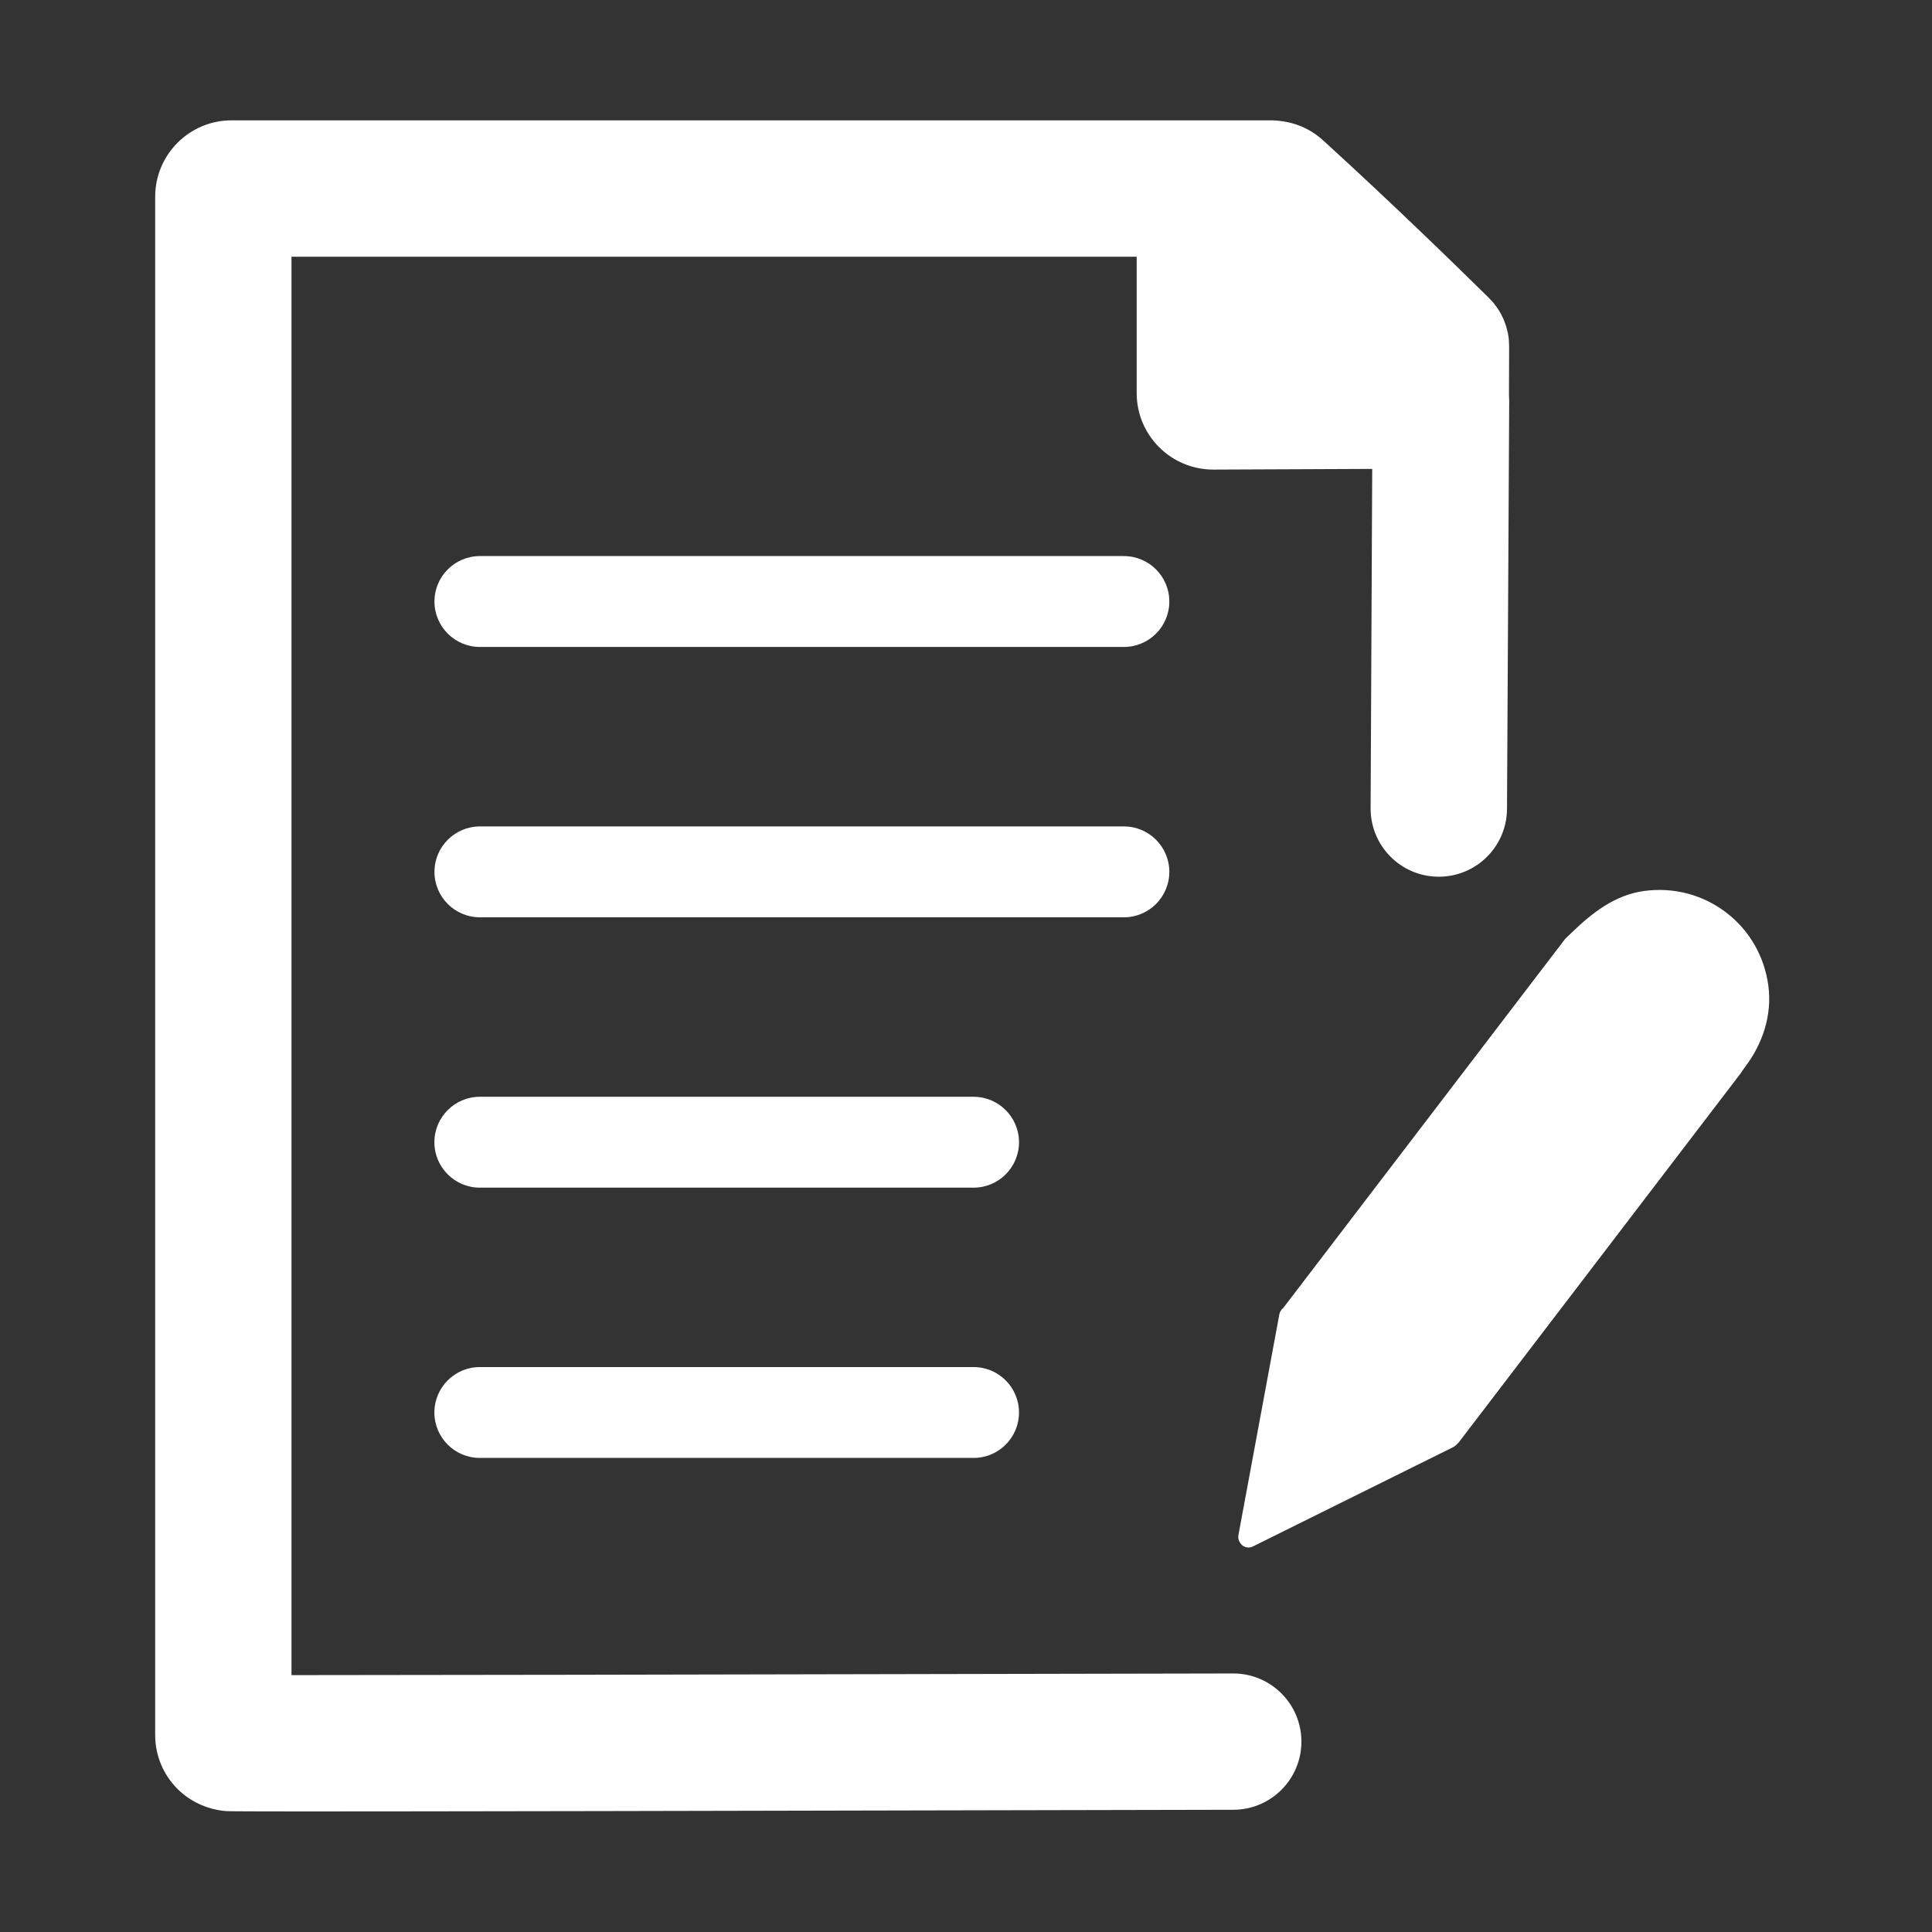 <?xml version="1.0" encoding="utf-8"?>
<!-- Generator: Adobe Illustrator 27.4.0, SVG Export Plug-In . SVG Version: 6.00 Build 0)  -->
<svg version="1.1" xmlns="http://www.w3.org/2000/svg" xmlns:xlink="http://www.w3.org/1999/xlink" x="0px" y="0px"
	 viewBox="0 0 255.12 255.12" style="enable-background:new 0 0 255.12 255.12;" xml:space="preserve">
<rect x="0" y="0" width="255.12" height="255.12" fill="#333333" stroke="none"/>
<style type="text/css">
	.st0{fill:#FFFFFF;}
	.st1{fill:none;}
</style>
<g id="Icons">
	<g>
		<path class="st0" d="M199.28,45.78c0-0.02,0-0.04,0-0.06c0-0.22-0.01-0.44-0.03-0.66c-0.01-0.08-0.01-0.16-0.01-0.24
			c-0.03-0.3-0.08-0.6-0.14-0.9c0-0.02-0.01-0.04-0.02-0.06c-0.06-0.27-0.13-0.55-0.21-0.81c-0.02-0.06-0.04-0.12-0.06-0.18
			c-0.08-0.23-0.16-0.45-0.25-0.67c-0.03-0.07-0.07-0.14-0.1-0.22c-0.09-0.2-0.19-0.4-0.29-0.59c-0.05-0.09-0.11-0.17-0.16-0.26
			c-0.1-0.17-0.2-0.34-0.32-0.5c-0.07-0.11-0.15-0.21-0.23-0.31c-0.1-0.14-0.21-0.27-0.32-0.41c-0.1-0.11-0.2-0.22-0.31-0.33
			c-0.08-0.09-0.15-0.18-0.24-0.26c-5.3-5.22-13.33-12.99-21.42-20.37l-0.31-0.28c-0.52-0.49-1.08-0.92-1.69-1.3
			c-1.27-0.77-2.69-1.24-4.15-1.4c-0.36-0.04-0.73-0.08-1.09-0.08c0,0,0,0,0,0H30.58c-5.56,0-10.09,4.52-10.09,10.09v203.12
			c0,2.69,1.05,5.22,2.94,7.12c1.63,1.63,3.83,2.67,6.22,2.92c0.31,0.03,0.6,0.06,11.33,0.06c14.21,0,46.74-0.05,121.89-0.22
			c4.97-0.01,8.99-4.05,8.98-9.02c-0.01-4.96-4.04-8.98-9-8.98c-0.01,0-0.01,0-0.02,0c-78.92,0.17-111.52,0.22-124.34,0.22V33.9
			H150.1v18.02c0,5.56,4.52,10.09,10.12,10.09l20.98-0.09l-0.21,44.81c-0.02,4.97,3.99,9.02,8.96,9.04c0.02,0,0.03,0,0.05,0
			c4.95,0,8.97-4,9-8.95l0.29-53.89c0-0.26-0.01-0.52-0.03-0.78L199.28,45.78z"/>
		<g>
			<path class="st0" d="M148.41,121.13H63.37c-3.31,0-6-2.69-6-6s2.69-6,6-6h85.04c3.31,0,6,2.69,6,6S151.72,121.13,148.41,121.13z"
				/>
			<path class="st0" d="M128.56,156.83h-65.2c-3.31,0-6-2.69-6-6s2.69-6,6-6h65.2c3.31,0,6,2.69,6,6S131.88,156.83,128.56,156.83z"
				/>
			<path class="st0" d="M128.56,192.52h-65.2c-3.31,0-6-2.69-6-6s2.69-6,6-6h65.2c3.31,0,6,2.69,6,6S131.88,192.52,128.56,192.52z"
				/>
			<path class="st0" d="M148.41,85.43H63.37c-3.31,0-6-2.69-6-6s2.69-6,6-6h85.04c3.31,0,6,2.69,6,6S151.72,85.43,148.41,85.43z"/>
		</g>
		<path class="st0" d="M233.51,130.16c-0.52-3.88-2.5-7.32-5.58-9.67c-3.08-2.35-6.92-3.36-10.8-2.84
			c-3.88,0.52-6.89,2.88-9.67,5.58c-0.4,0.39-0.68,0.62-0.85,0.84l-37.16,48.65c-0.26,0.2-0.44,0.49-0.51,0.82l-5.41,29.18
			c-0.09,0.51,0.13,1,0.52,1.34c0.34,0.3,0.95,0.4,1.43,0.13l26.44-13.11c0.19-0.09,0.63-0.51,0.69-0.59l37.2-48.7
			c0.09-0.12,0.41-0.62,0.58-0.84C232.75,137.88,234.03,134.04,233.51,130.16z"/>
	</g>
</g>
<g id="Schutzraum">
	<rect y="0" class="st1" width="255.12" height="255.12"/>
</g>
</svg>
